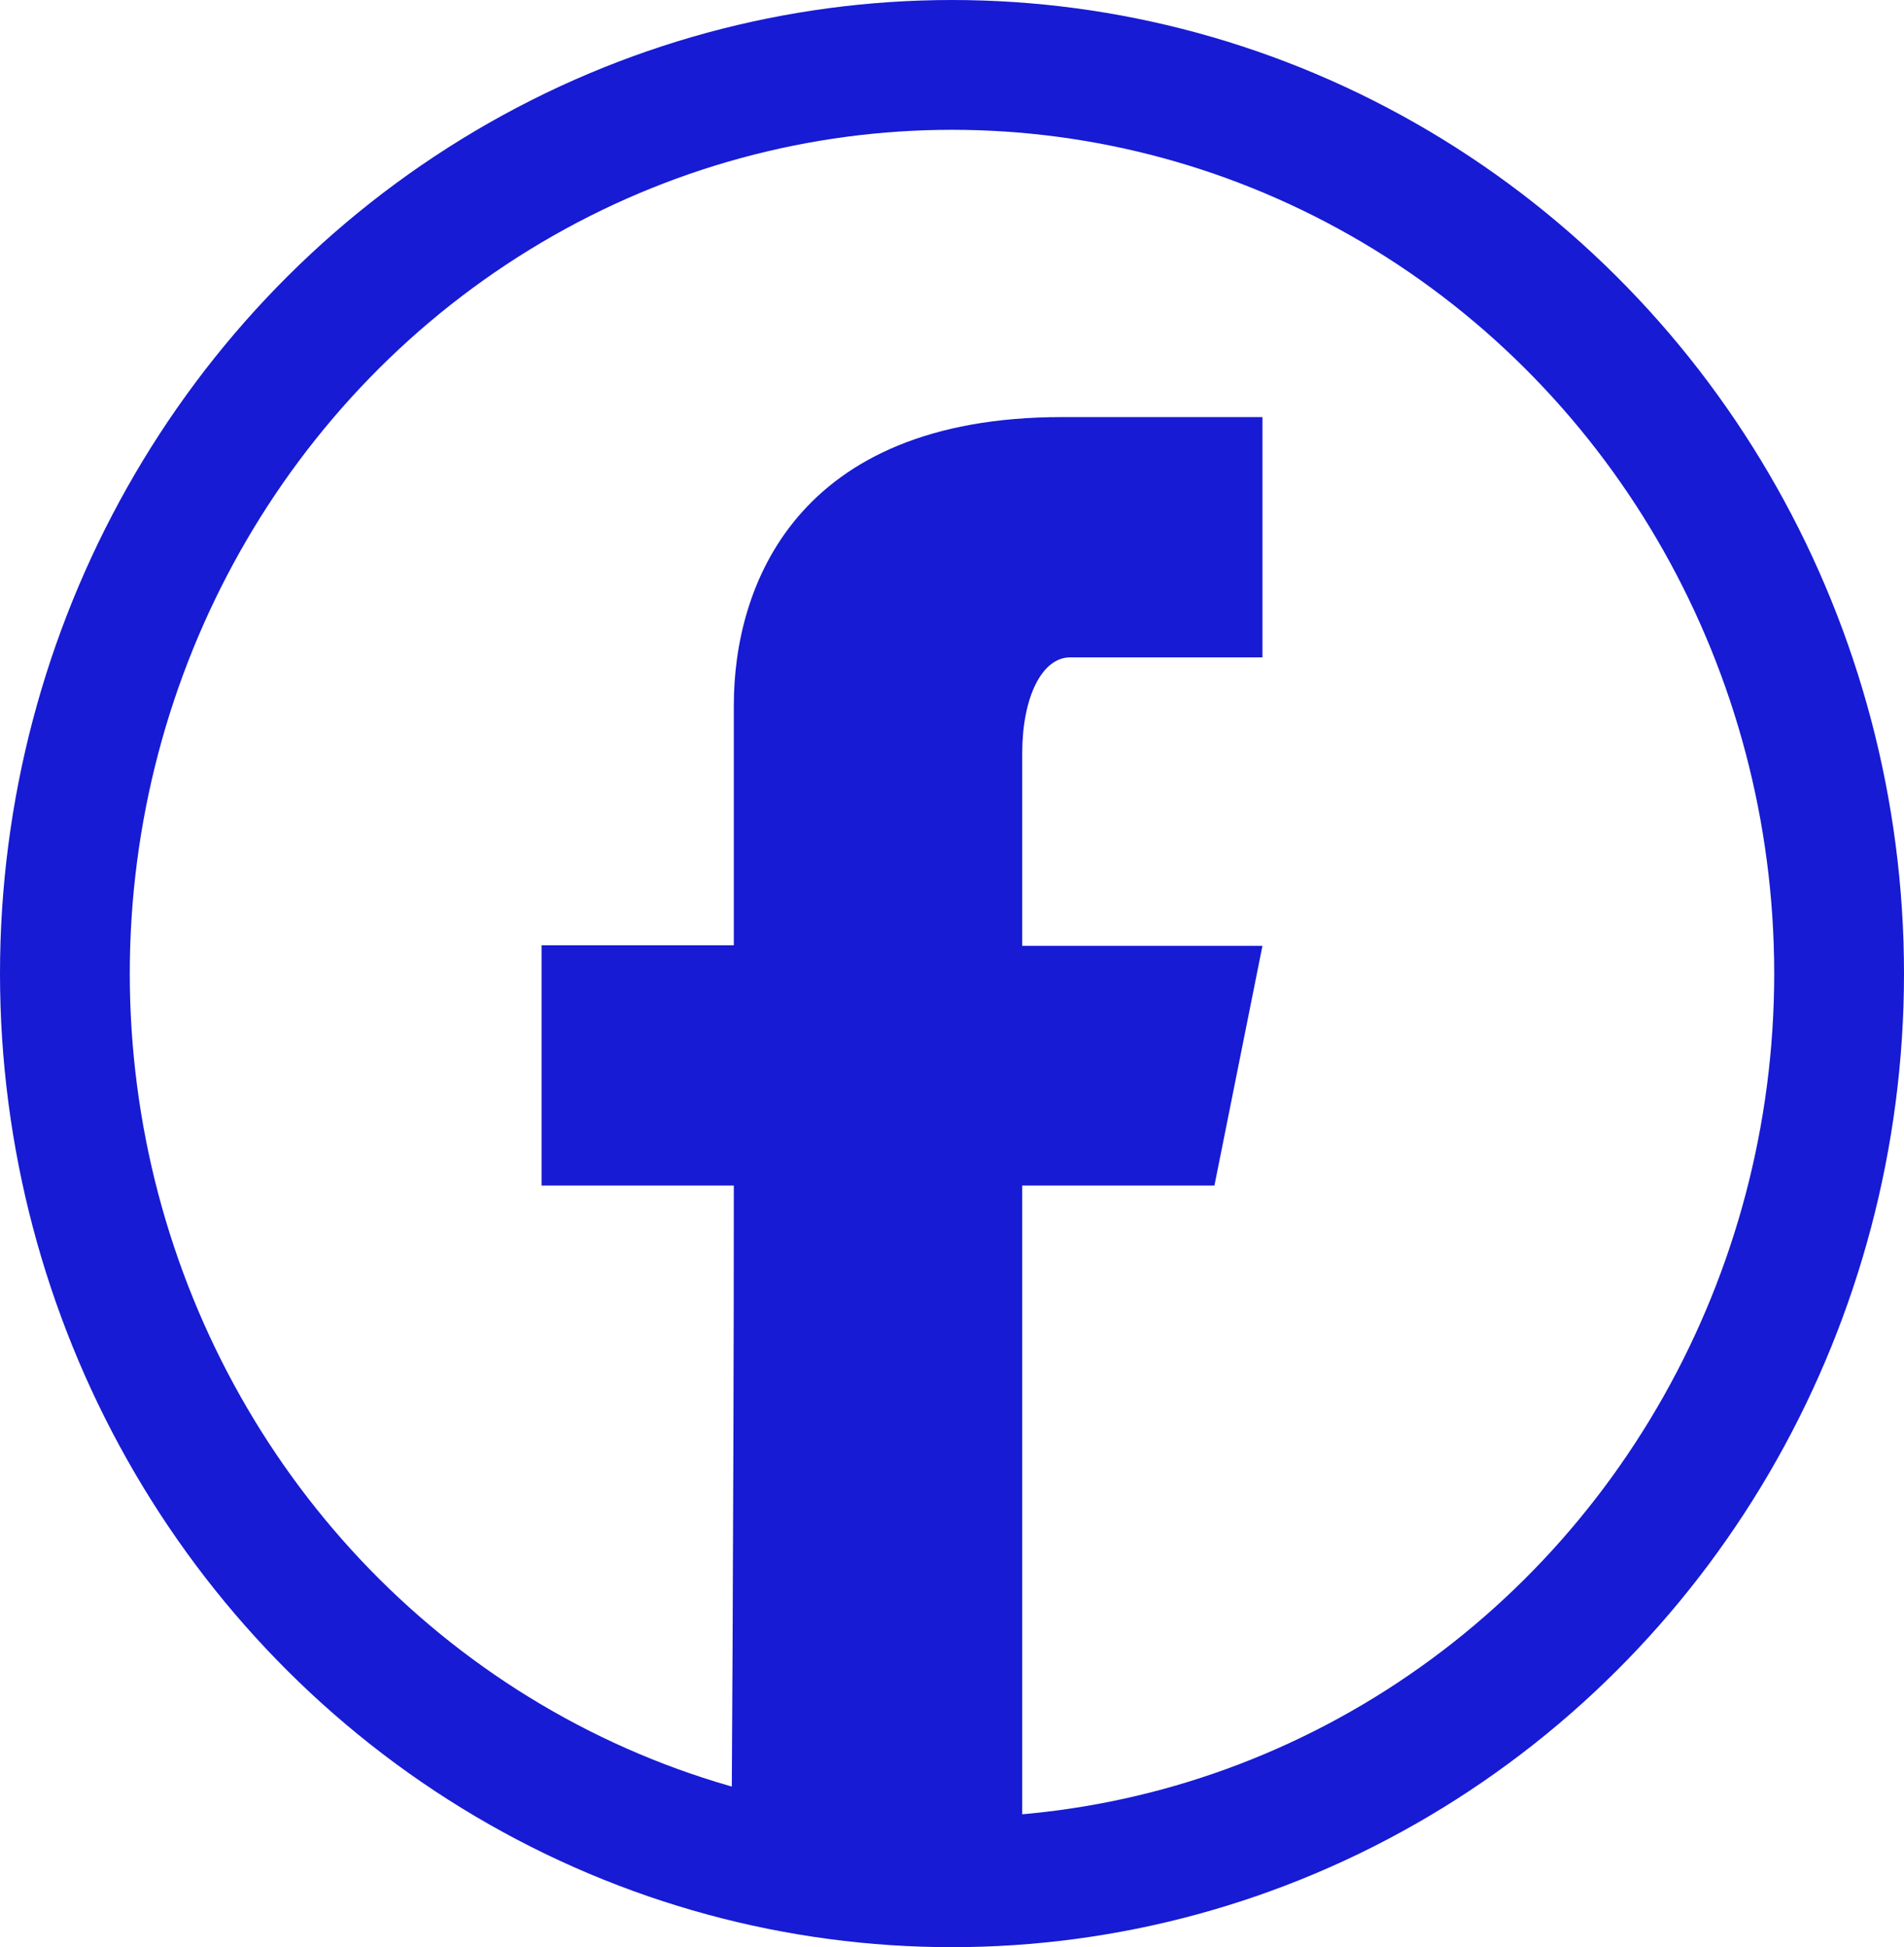 <svg xmlns="http://www.w3.org/2000/svg" width="14.67" height="15" viewBox="0 0 14.67 15">
  <g id="Group_1675" data-name="Group 1675" transform="translate(-195 -542)">
    <path id="Path_624" data-name="Path 624" d="M1159.029-55.393h-1.851v-1.481c0-.433.151-.741.37-.741h1.481v-1.851l-1.544,0c-2.056,0-2.529,1.31-2.529,2.218v1.851h-1.481v1.851h1.481c0,2.515-.019,5.184-.019,5.184h2.241v-5.184h1.481Z" transform="translate(-954.302 604.679)" fill="#171bd3" fill-rule="evenodd"/>
    <g id="Ellipse_265" data-name="Ellipse 265" transform="translate(195 542)" fill="none" stroke="#171bd3" stroke-width="1">
      <ellipse cx="7.335" cy="7.5" rx="7.335" ry="7.5" stroke="none"/>
      <ellipse cx="7.335" cy="7.5" rx="6.835" ry="7" fill="none"/>
    </g>
  </g>
</svg>
